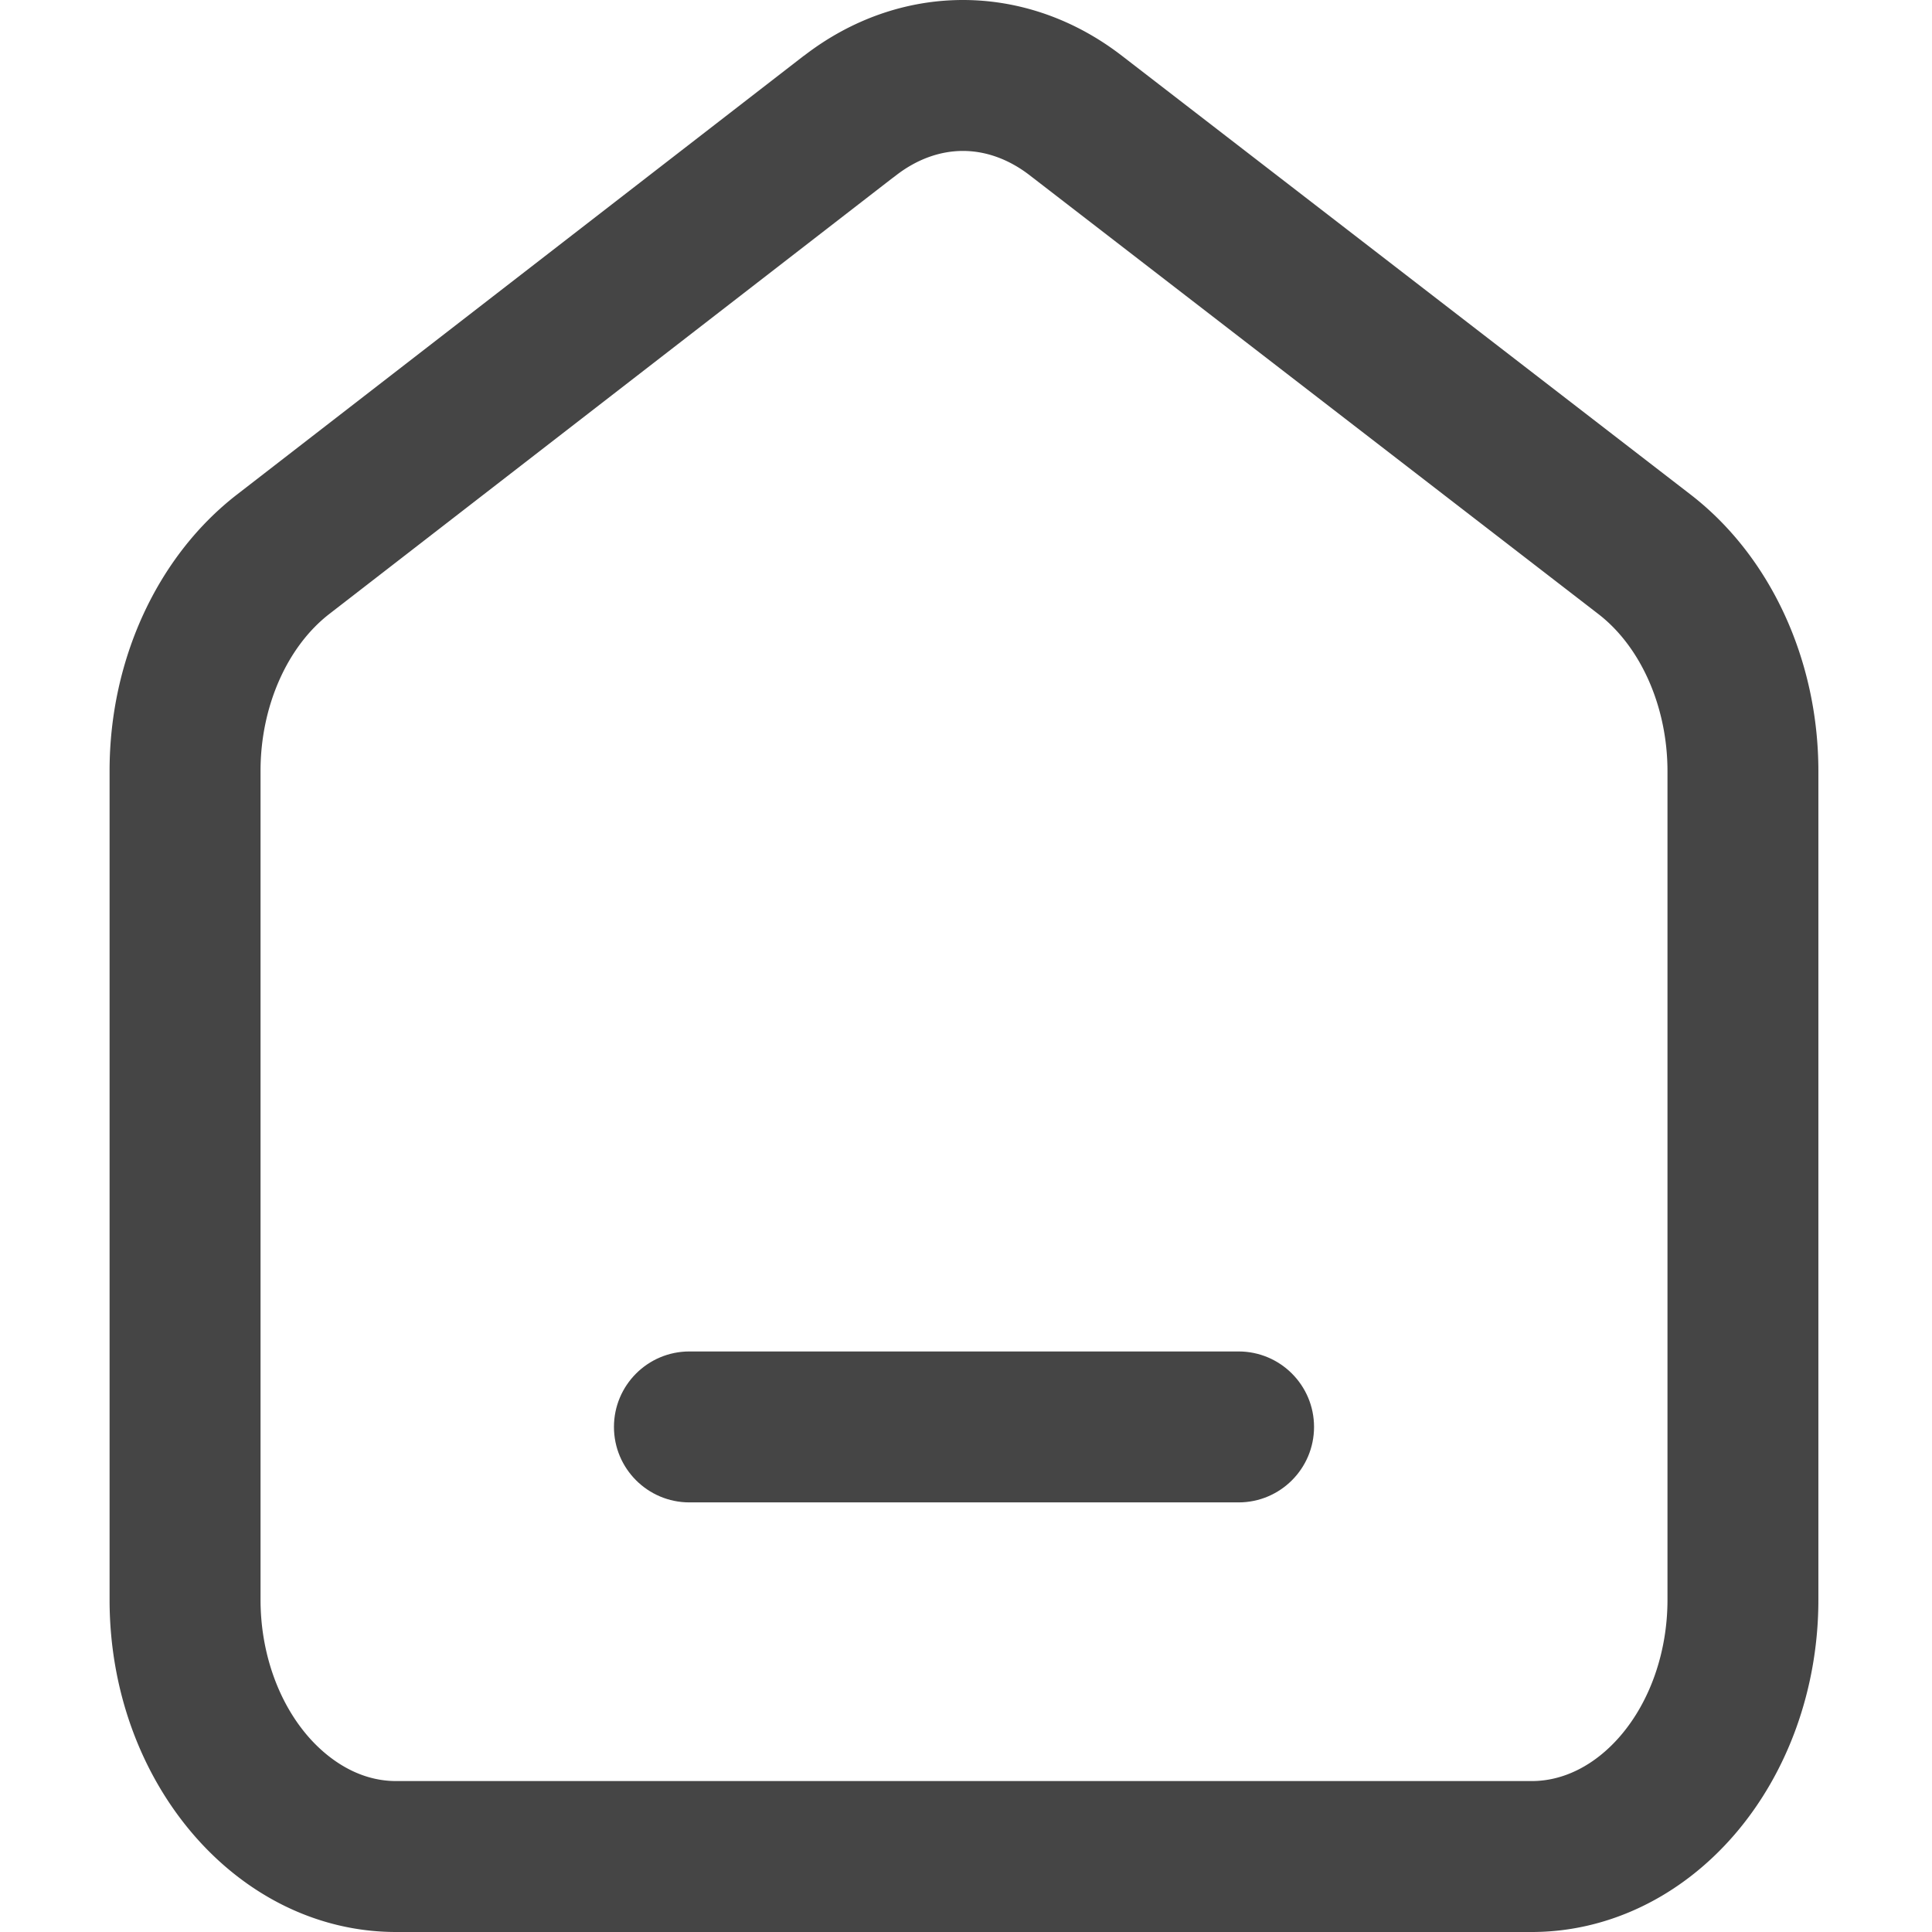 <?xml version="1.0" standalone="no"?><!DOCTYPE svg PUBLIC "-//W3C//DTD SVG 1.1//EN" "http://www.w3.org/Graphics/SVG/1.1/DTD/svg11.dtd"><svg t="1728485474497" class="icon" viewBox="0 0 1024 1024" version="1.1" xmlns="http://www.w3.org/2000/svg" p-id="3664" xmlns:xlink="http://www.w3.org/1999/xlink" width="64" height="64"><path d="M510.38 80c12.21 0 24.41 4.44 35.29 12.83L847.2 325.48c22.57 17.42 36.6 49.33 36.6 83.27v439.19c0 27.45-9.13 53.77-25.06 72.23C845.48 935.53 828.85 944 811.9 944H209.96c-22.86 0-39.15-14.94-46.82-23.84-15.92-18.46-25.05-44.79-25.05-72.23V408.54c0-33.86 13.98-65.72 36.47-83.14L472.8 94.54a57.3 57.3 0 0 0 2.2-1.65C485.91 84.45 498.14 80 510.38 80m0-80c-29.4 0-58.79 9.87-84.32 29.61v-0.06L125.58 262.14c-42.19 32.68-67.51 87.61-67.5 146.42v439.38c0 97.21 67.97 176.03 151.84 176.06h601.96c40.29 0 78.92-18.55 107.41-51.57 28.49-33.01 44.49-77.8 44.49-124.49V408.75c0-58.9-25.41-113.95-67.72-146.61L594.54 29.49C569.05 9.83 539.71 0 510.38 0z" fill="#454545" p-id="3665"></path><path d="M656.47 716.3H365.41c-22.09 0-40 17.91-40 40s17.91 40 40 40h291.06c22.09 0 40-17.91 40-40s-17.91-40-40-40z" fill="#454545" p-id="3666"></path></svg>